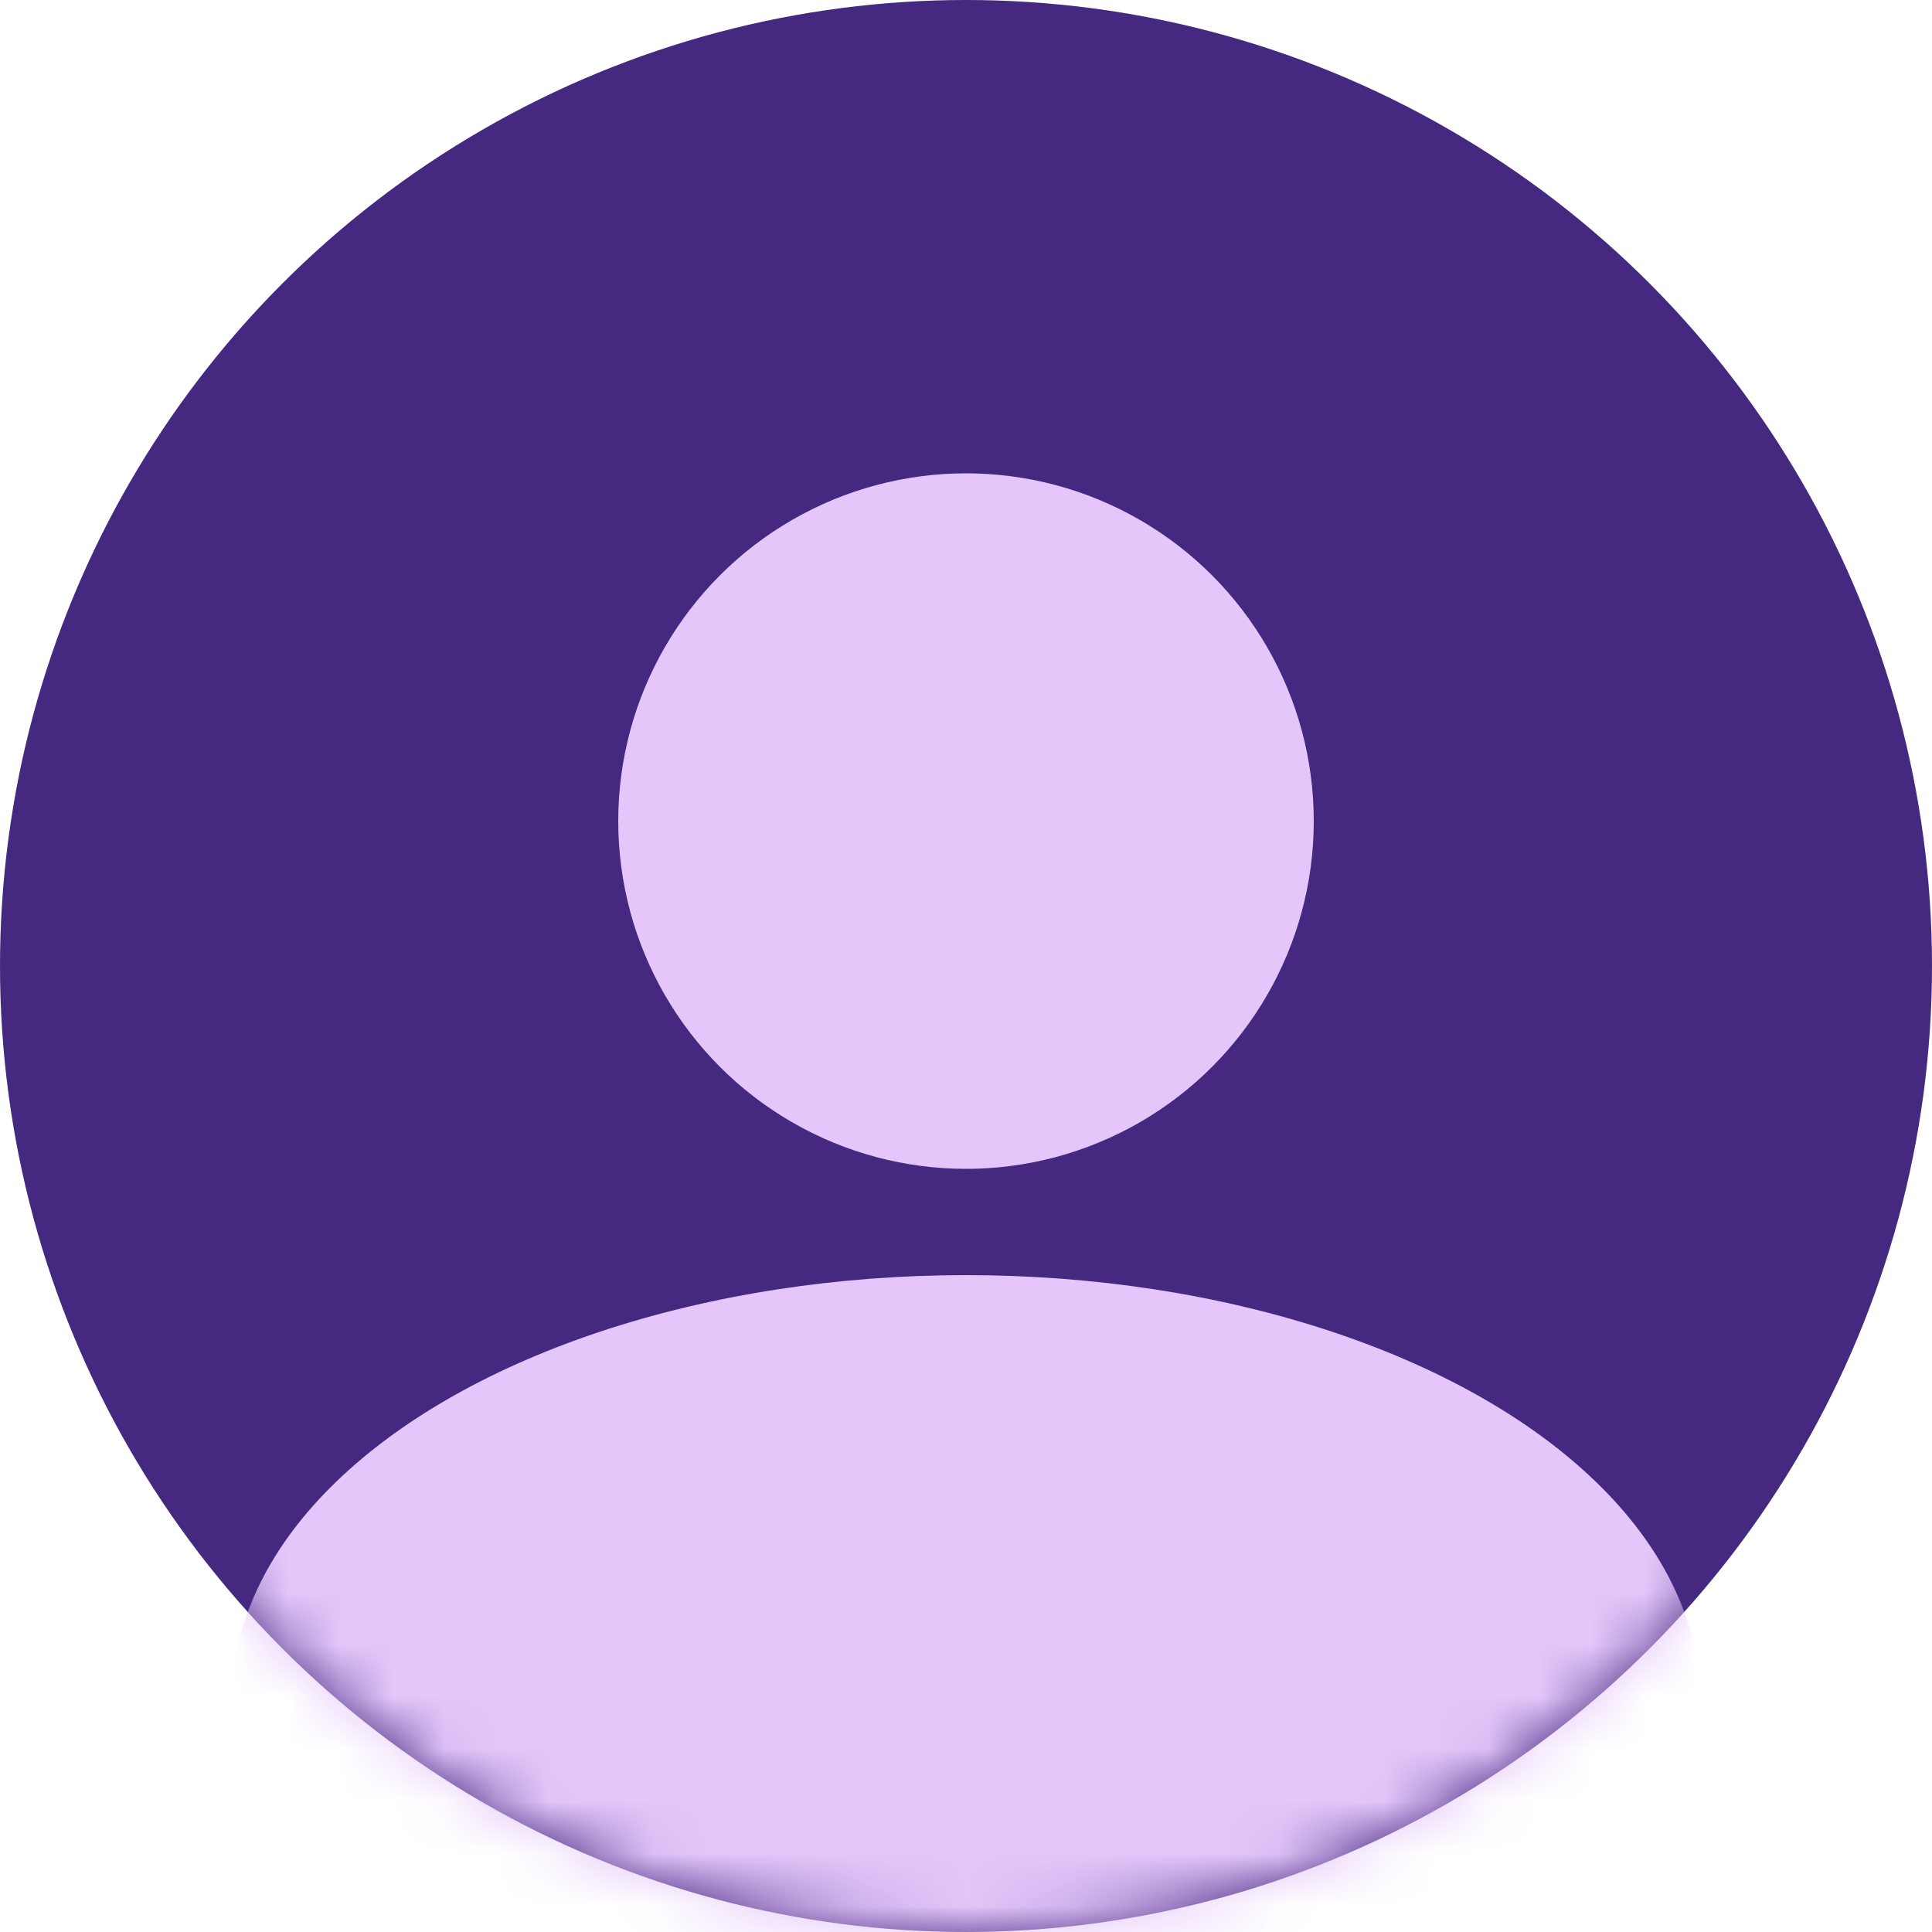 <svg width="37" height="37" viewBox="0 0 37 37" fill="none" xmlns="http://www.w3.org/2000/svg">
<circle cx="18.5" cy="18.5" r="18.5" fill="#452981"/>
<mask id="mask0_3813_2539" style="mask-type:alpha" maskUnits="userSpaceOnUse" x="0" y="0" width="37" height="37">
<circle cx="18.5" cy="18.5" r="18.5" fill="#C4C4C4"/>
</mask>
<g mask="url(#mask0_3813_2539)">
<ellipse cx="18.5" cy="32.56" rx="14.06" ry="8.14" fill="#E4C6FA"/>
</g>
<ellipse cx="18.5" cy="15.725" rx="6.66" ry="6.66" fill="#E4C6FA"/>
</svg>
